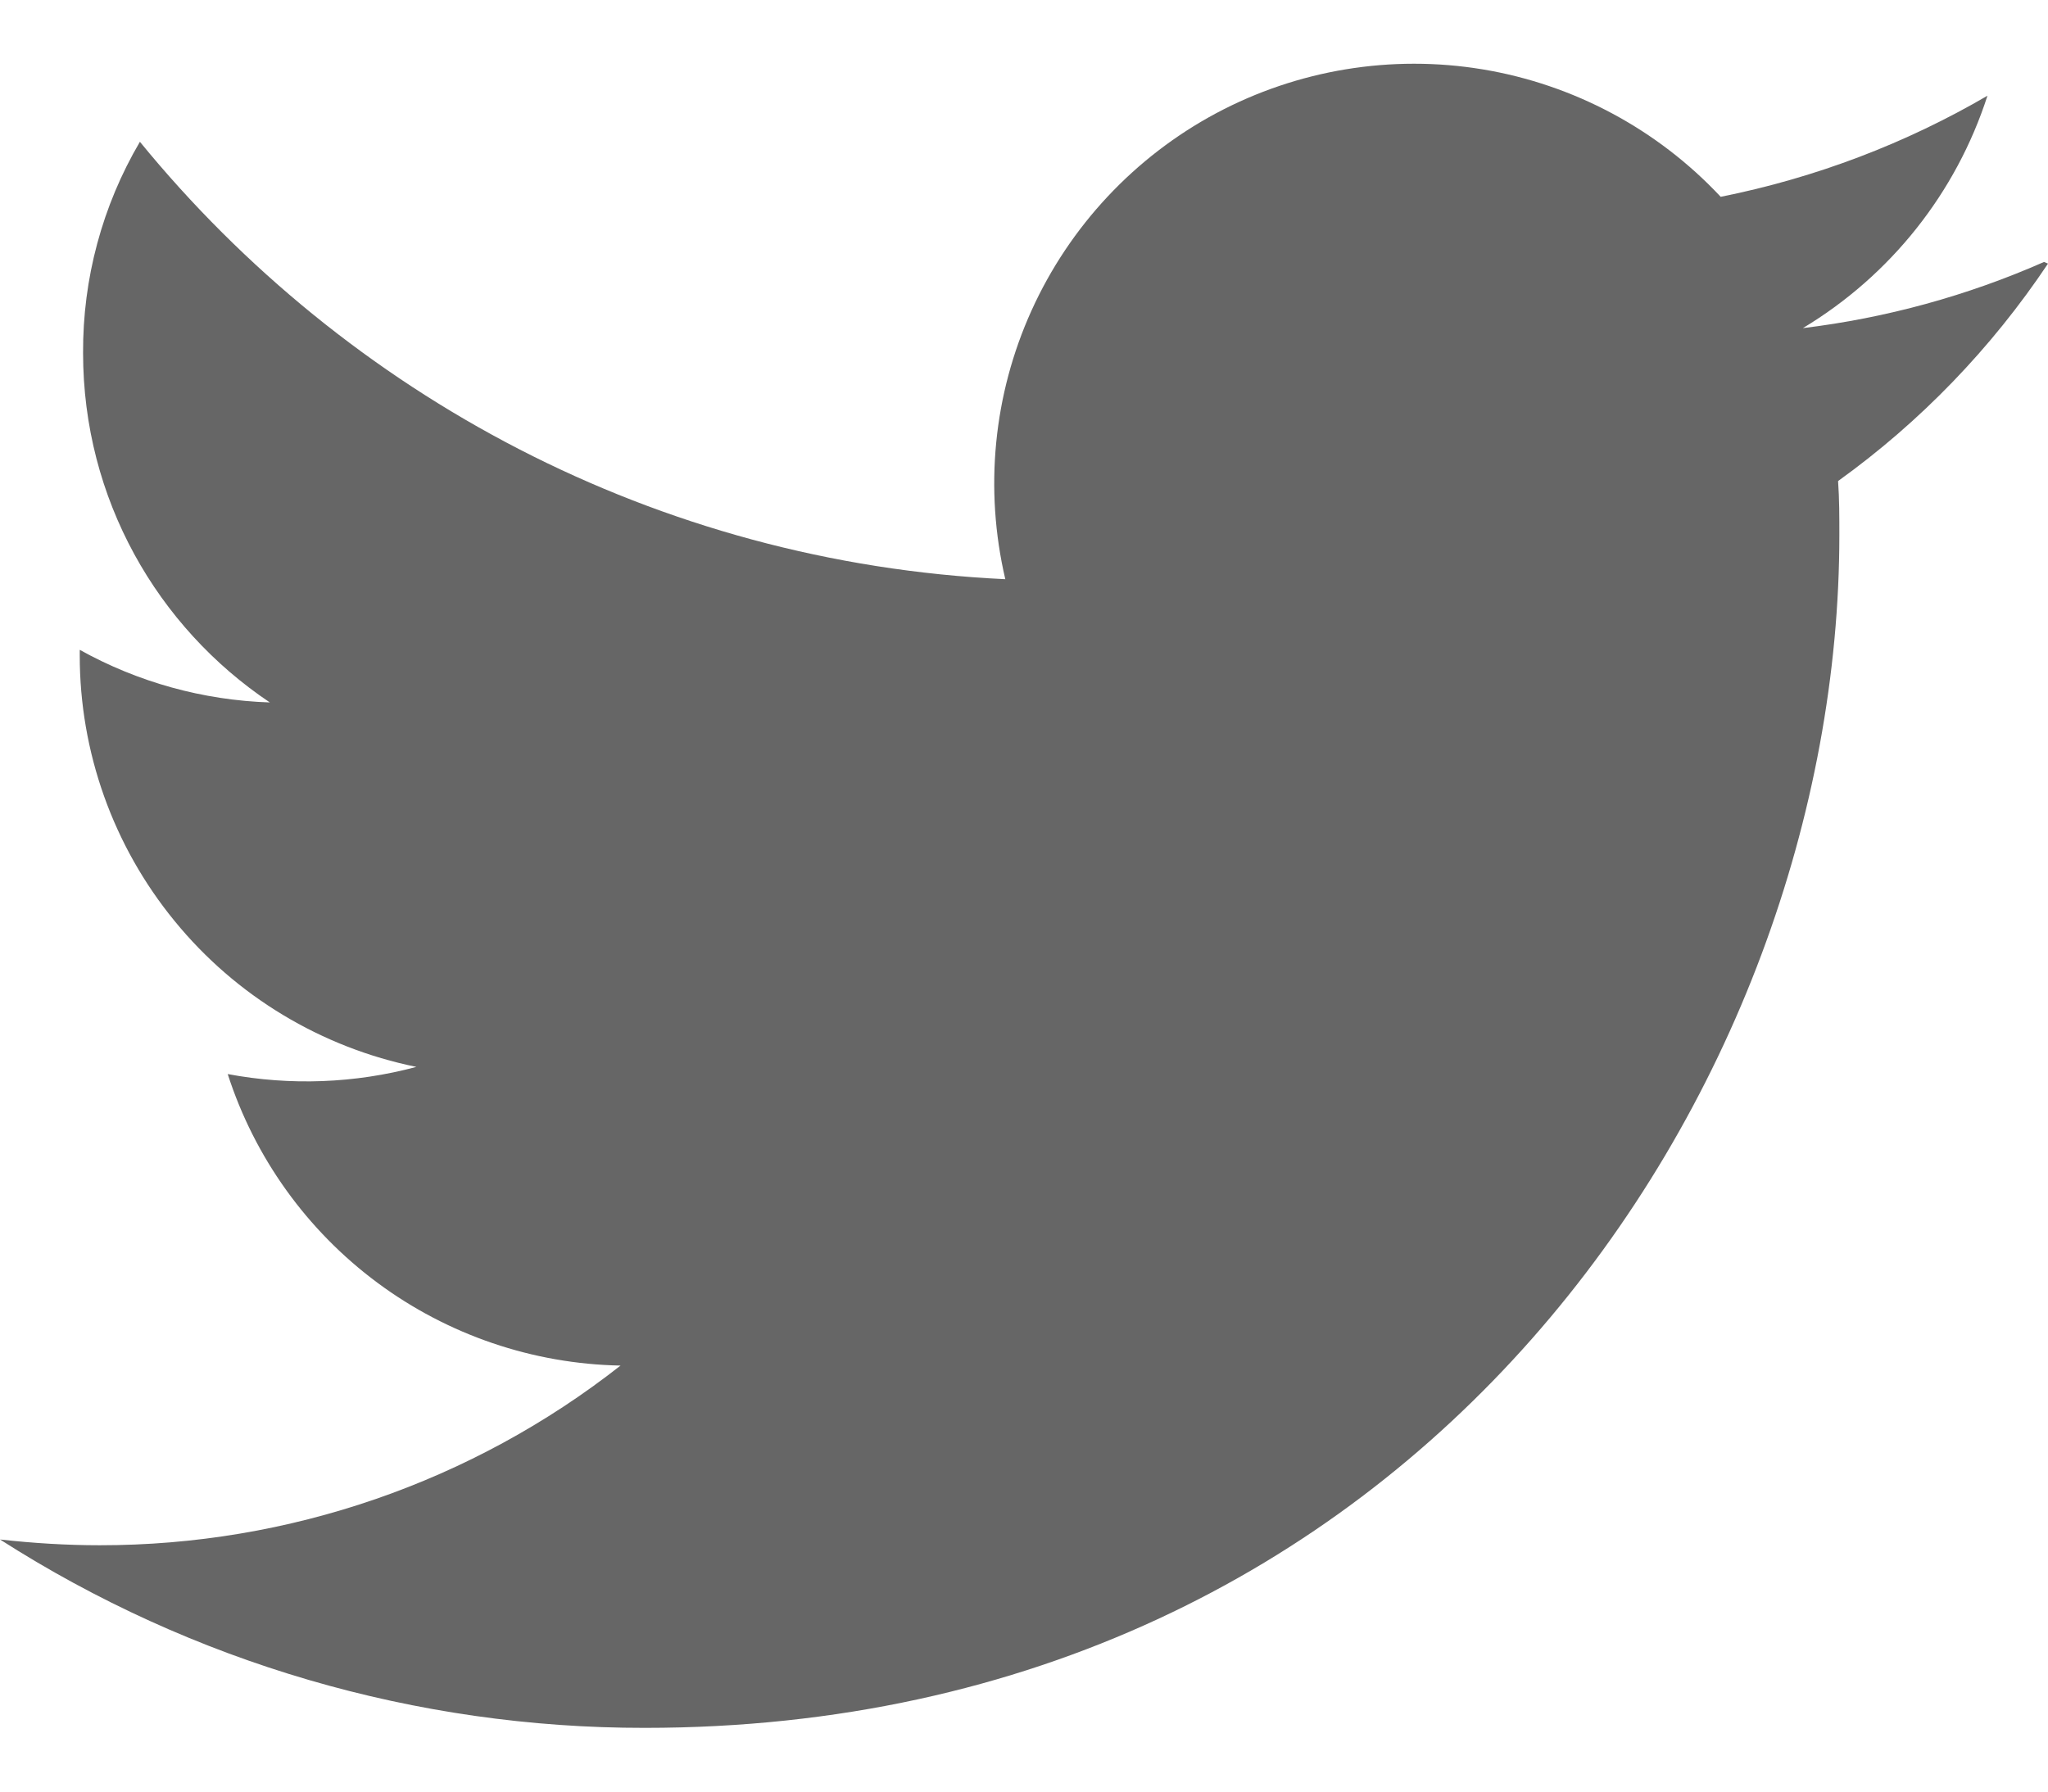 <svg width="16" height="14" viewBox="0 0 16 14" fill="none" xmlns="http://www.w3.org/2000/svg">
<path d="M15.969 2.047C15.37 2.311 14.735 2.485 14.085 2.564C14.77 2.152 15.282 1.508 15.527 0.748C14.893 1.118 14.191 1.388 13.443 1.538C12.949 1.01 12.295 0.66 11.583 0.542C10.87 0.424 10.138 0.545 9.501 0.885C8.864 1.226 8.357 1.768 8.059 2.426C7.761 3.084 7.689 3.822 7.854 4.526C5.127 4.397 2.711 3.088 1.093 1.108C0.799 1.608 0.646 2.178 0.649 2.758C0.649 3.898 1.229 4.9 2.108 5.489C1.587 5.472 1.078 5.331 0.623 5.078V5.119C0.622 5.876 0.884 6.611 1.364 7.197C1.843 7.784 2.511 8.186 3.253 8.337C2.772 8.466 2.268 8.485 1.779 8.393C1.989 9.045 2.398 9.615 2.949 10.024C3.499 10.432 4.163 10.658 4.848 10.671C3.688 11.582 2.255 12.076 0.78 12.075C0.52 12.075 0.261 12.059 0 12.03C1.504 12.993 3.252 13.504 5.038 13.502C11.073 13.502 14.37 8.505 14.37 4.179C14.37 4.04 14.37 3.899 14.36 3.759C15.004 3.296 15.559 2.72 16 2.06L15.969 2.047Z" fill="#666666"/>
</svg>
